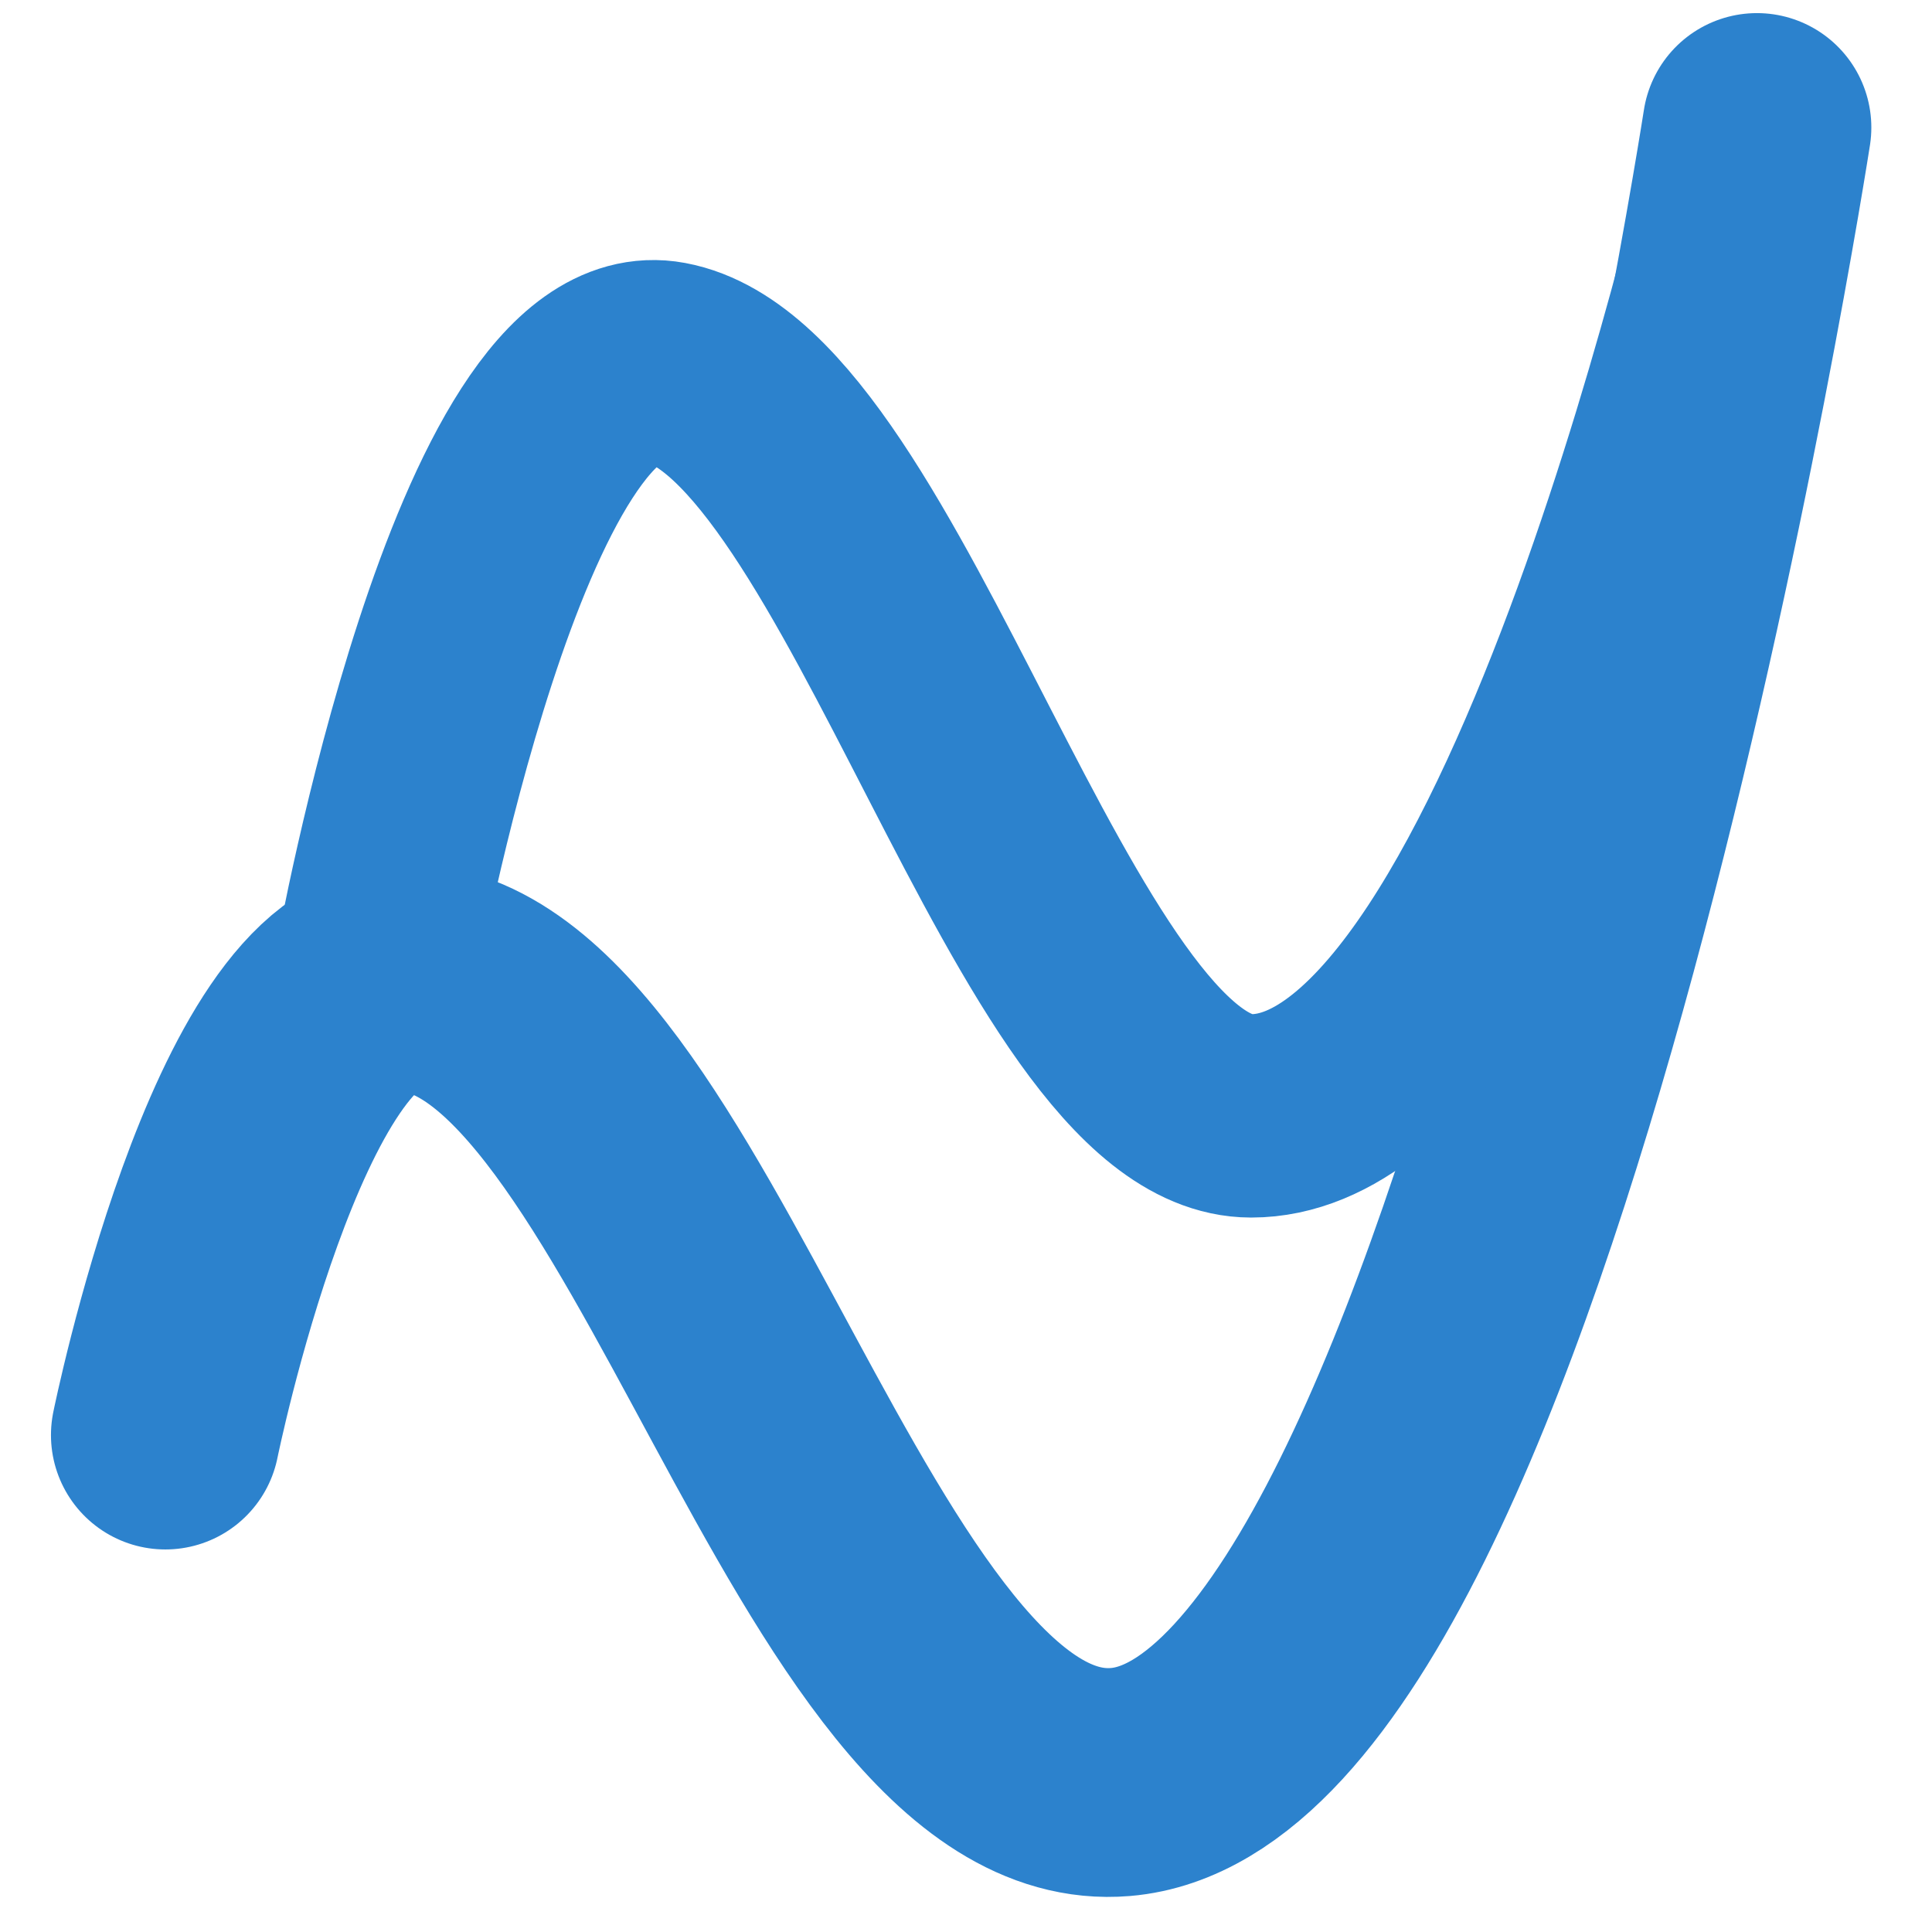 <?xml version="1.0" encoding="utf-8"?>
<svg xmlns="http://www.w3.org/2000/svg" viewBox="-5 -5 365 380" width="360px" height="360px">
    <path
        style="stroke-linecap: round; paint-order: fill; stroke: rgb(44, 130, 205); fill: rgba(141, 41, 41, 0); stroke-width: 45px;"
        d="M 20.024 277.258 C 20.024 277.258 38.286 187.338 66.902 187.338 C 118.954 187.338 151.449 350.258 207.891 345.498 C 283.595 339.138 333.068 20.078 333.068 20.078"
        id="wave1" />
    <path
        style="stroke-linecap: round; paint-order: fill; stroke: rgb(44, 130, 205); fill: rgba(141, 41, 41, 0); stroke-width: 40px;"
        d="M 61.516 185.028 C 61.516 185.028 83.924 59.918 118.615 66.388 C 159.455 73.998 193.053 214.458 233.582 214.478 C 290.838 214.498 333.068 20.078 333.068 20.078"
        id="wave2" />
</svg>